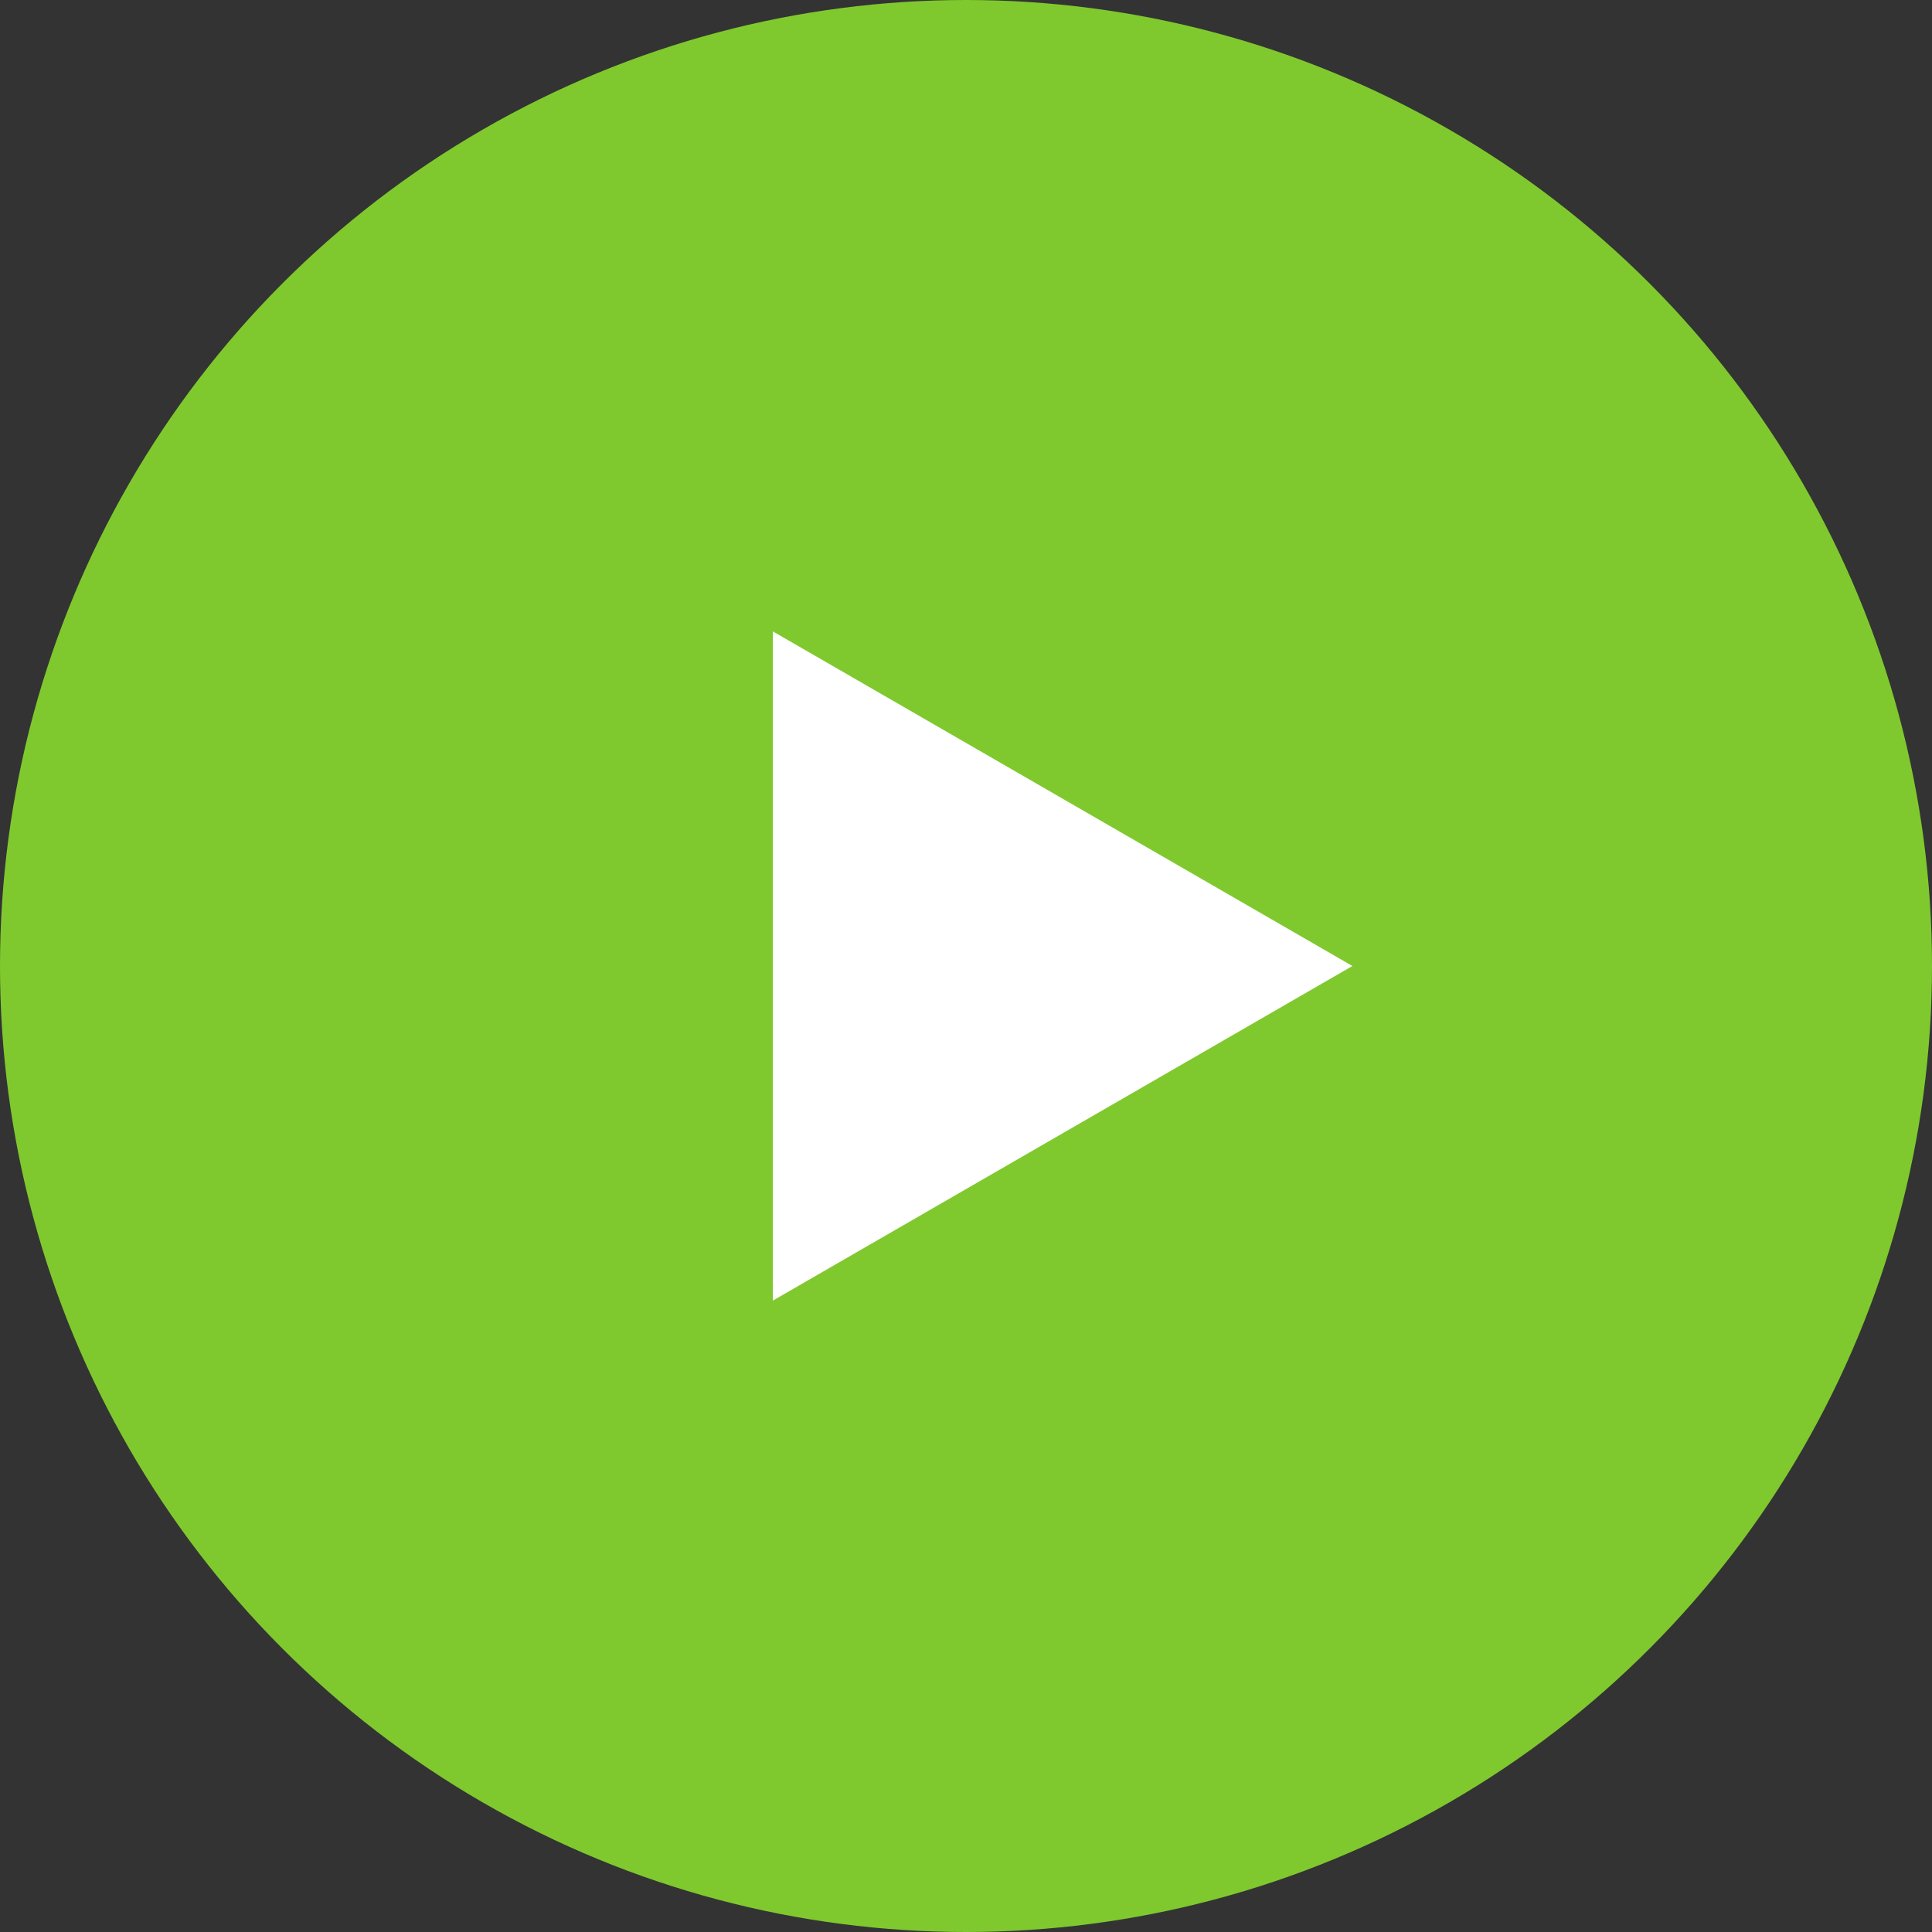 <svg width="120" height="120" viewBox="0 0 120 120" fill="none" xmlns="http://www.w3.org/2000/svg">
<rect x="0" y="0" width="120" height="120" fill="#333333" stroke="none"/>
<circle cx="60" cy="60" r="60" fill="#7FC92E"/>
<path d="M84 60L48 80.785L48 39.215L84 60Z" fill="white"/>
</svg>
